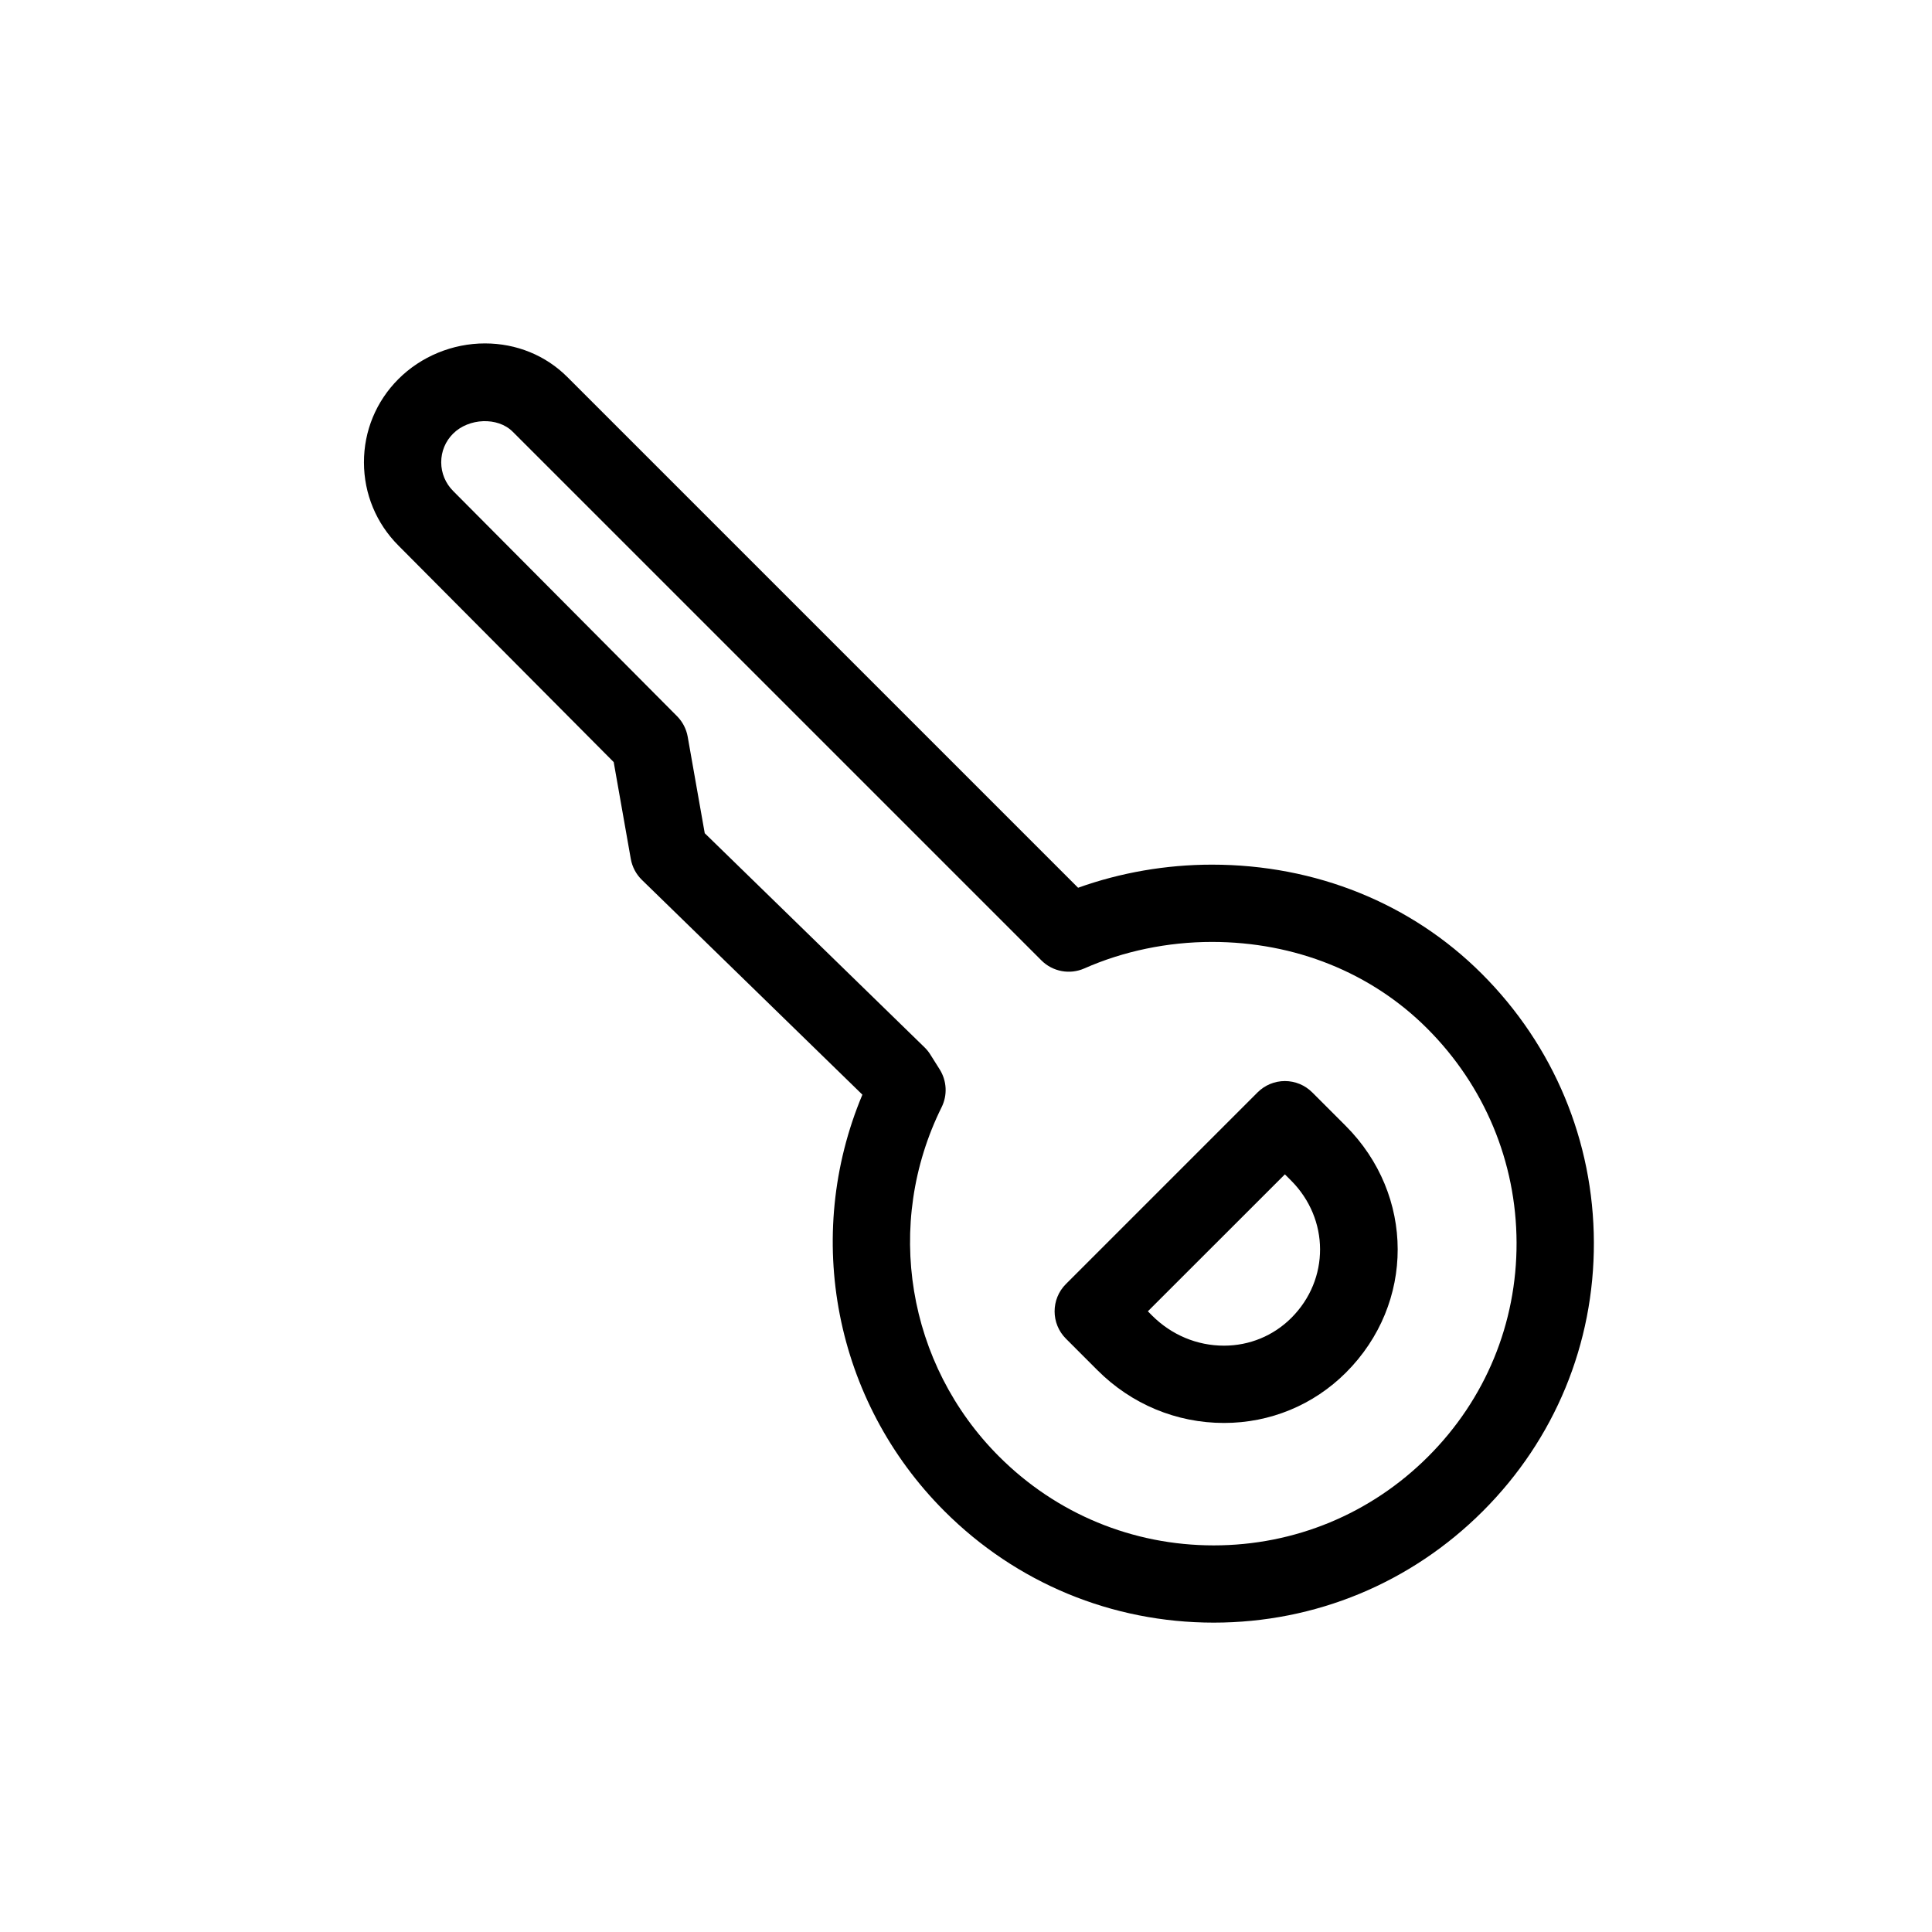 <?xml version="1.0" encoding="utf-8"?>

<!DOCTYPE svg PUBLIC "-//W3C//DTD SVG 1.1//EN" "http://www.w3.org/Graphics/SVG/1.1/DTD/svg11.dtd">
<!-- Uploaded to: SVG Repo, www.svgrepo.com, Generator: SVG Repo Mixer Tools -->
<svg fill="#000000" version="1.1" id="Layer_1" xmlns="http://www.w3.org/2000/svg" xmlns:xlink="http://www.w3.org/1999/xlink" 
	 width="800px" height="800px" viewBox="0 0 100 100" enable-background="new 0 0 100 100" xml:space="preserve">
<g>
	<path d="M48.883,78.215c3.722,3.722,8.671,5.771,13.936,5.772c0,0,0,0,0.001,0c5.265,0,10.214-2.051,13.936-5.773
		c3.721-3.72,5.761-8.661,5.743-13.913c-0.017-5.239-2.076-10.176-5.801-13.899c-3.642-3.643-8.602-5.648-13.966-5.648
		c-2.371,0-4.74,0.411-6.93,1.196L29.365,19.514c-1.121-1.121-2.636-1.739-4.266-1.739c-1.673,0-3.304,0.672-4.476,1.843
		c-1.154,1.154-1.788,2.688-1.785,4.317c0.002,1.628,0.639,3.159,1.789,4.308l11.138,11.203l0.885,5.012
		c0.073,0.413,0.274,0.792,0.574,1.085L44.637,56.66C41.555,64.001,43.189,72.521,48.883,78.215z M36.477,43.127l-0.882-4.995
		c-0.071-0.402-0.264-0.772-0.551-1.062L23.458,25.417c-0.399-0.399-0.62-0.928-0.621-1.488c-0.001-0.56,0.217-1.087,0.613-1.482
		c0.813-0.813,2.313-0.876,3.085-0.104l27.367,27.366c0.584,0.585,1.468,0.751,2.224,0.416c2.027-0.896,4.311-1.371,6.604-1.371
		c4.296,0,8.251,1.59,11.138,4.477c2.972,2.972,4.615,6.908,4.629,11.084c0.014,4.179-1.609,8.11-4.572,11.072
		c-2.967,2.967-6.91,4.602-11.106,4.602h-0.001c-4.196-0.001-8.141-1.635-11.107-4.601c-4.773-4.773-5.968-12.039-2.973-18.08
		c0.309-0.624,0.271-1.364-0.099-1.954l-0.489-0.777c-0.084-0.134-0.184-0.257-0.297-0.367L36.477,43.127z"/>
	<path d="M56.805,70.923c1.76,1.76,4.086,2.729,6.549,2.729l0,0c2.389,0,4.633-0.928,6.316-2.611
		c3.574-3.574,3.564-9.184-0.021-12.771l-1.729-1.729c-0.375-0.375-0.883-0.586-1.414-0.586l0,0c-0.53,0-1.039,0.211-1.414,0.586
		l-9.92,9.92c-0.781,0.78-0.781,2.047,0,2.828L56.805,70.923z M66.506,60.784l0.314,0.314c2,2.001,2.01,5.126,0.021,7.114
		c-0.929,0.928-2.168,1.439-3.488,1.439c-1.395,0-2.716-0.554-3.721-1.558l-0.219-0.22L66.506,60.784z"/>
</g>
</svg>
